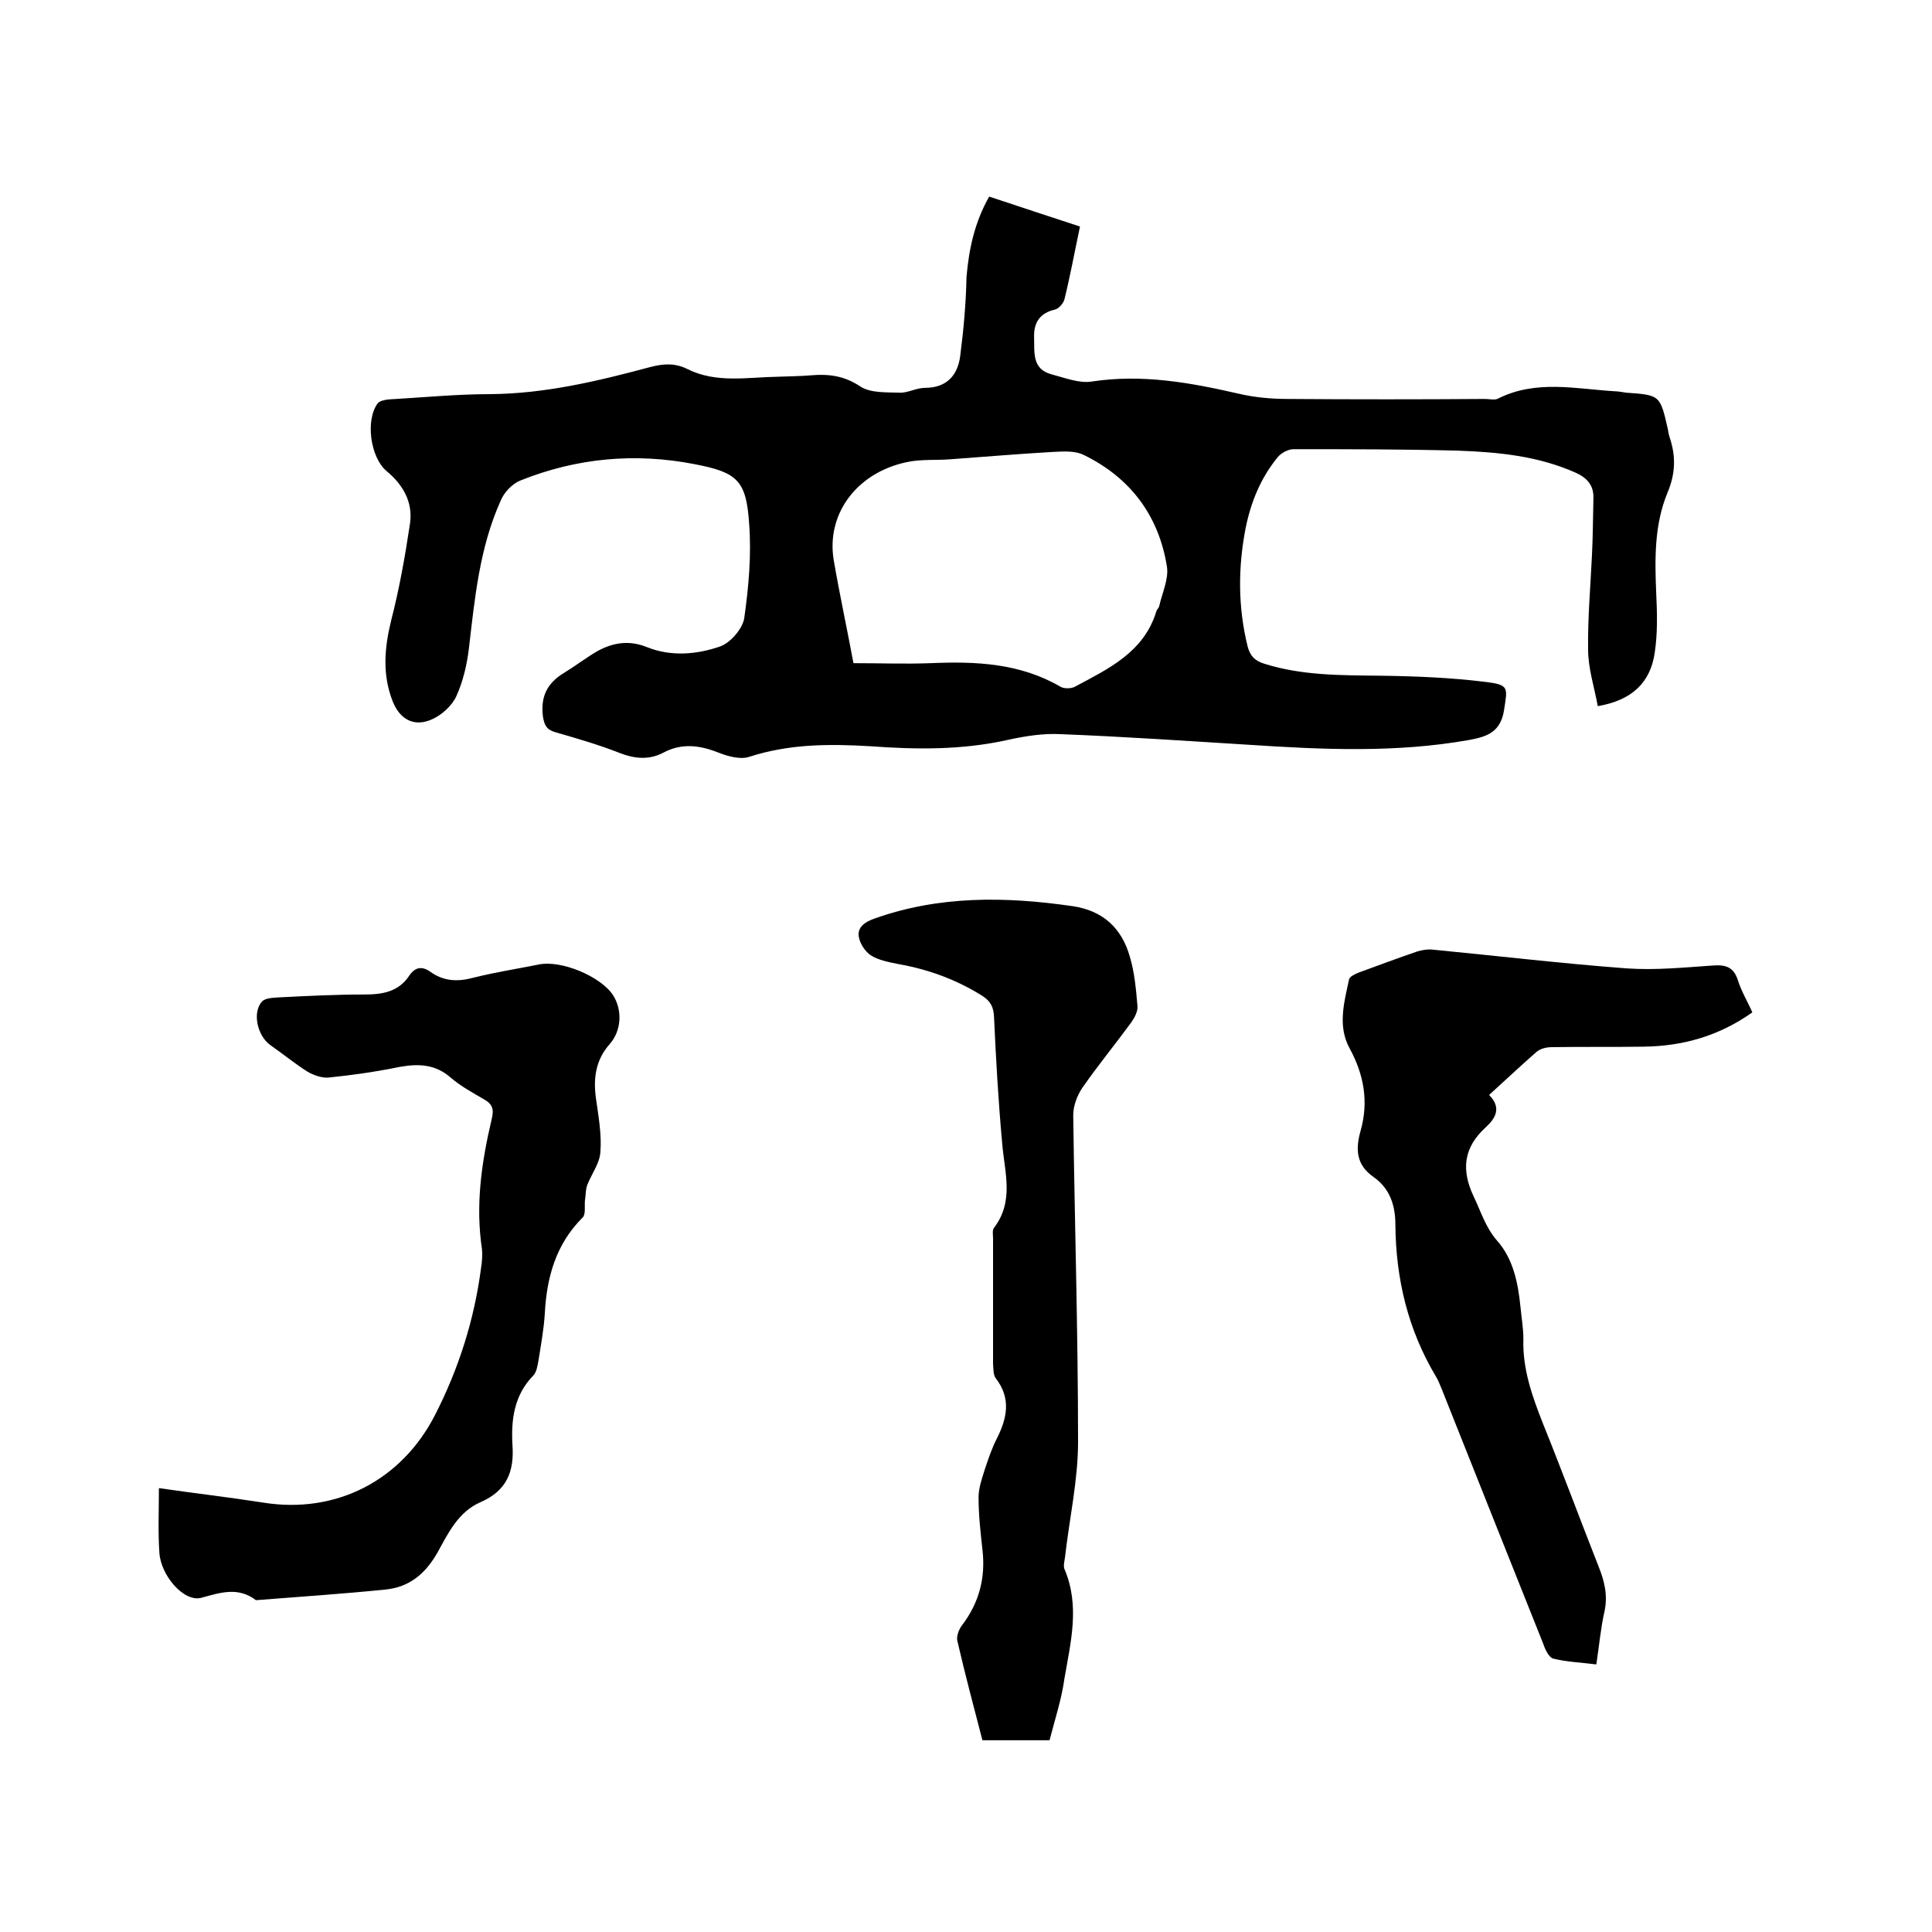 <svg enable-background="new 0 0 400 400" viewBox="0 0 400 400" xmlns="http://www.w3.org/2000/svg"><path d="m204.8 40.7c6.6 2.2 13 4.3 18.8 6.2-1.1 5.2-2 10.1-3.2 15-.2.9-1.2 2-2 2.2-3.1.7-4.4 2.7-4.3 5.7.1 3.1-.5 6.6 3.6 7.7 2.7.7 5.7 1.9 8.3 1.5 10.4-1.6 20.4.2 30.4 2.5 3.4.8 6.9 1.1 10.3 1.1 13.6.1 27.1.1 40.7 0 1 0 2.1.3 2.8-.1 7.8-3.9 16-2 24-1.5.8 0 1.7.2 2.5.3 7 .5 7 .5 8.6 7.5.1.6.2 1.2.4 1.8 1.3 3.9 1.2 7.5-.5 11.5-2.7 6.6-2.6 13.6-2.3 20.7.2 4.1.3 8.3-.3 12.3-.9 6.3-4.8 9.9-11.8 11.1-.7-3.9-2-7.8-2-11.7-.1-6.5.5-13.1.8-19.6.2-3.9.2-7.8.3-11.7.1-2.6-1.2-4.2-3.6-5.3-7.8-3.5-16.1-4.3-24.5-4.6-11.3-.3-22.6-.3-34-.3-1.1 0-2.6.8-3.3 1.7-3.5 4.3-5.5 9.2-6.6 14.6-1.6 8.2-1.6 16.4.4 24.5.5 2 1.5 3 3.4 3.6 7.9 2.5 16 2.4 24.2 2.5 7.3.1 14.6.4 21.8 1.3 4.8.6 4.4 1.2 3.7 5.8-.7 4.5-3.4 5.5-7.2 6.2-15.2 2.7-30.4 2-45.6 1-13-.8-26-1.7-39-2.2-3.6-.2-7.4.4-11 1.2-9.4 2.1-18.9 2-28.4 1.3-8.5-.5-16.8-.5-25.1 2.2-1.8.6-4.4-.1-6.4-.9-3.8-1.5-7.5-2-11.3 0-3 1.6-6 1.3-9.1.1-4.3-1.7-8.8-3-13.3-4.3-1.8-.5-2.3-1.4-2.6-3.3-.5-4.1.9-6.9 4.4-9 2.3-1.4 4.5-3.1 6.9-4.5 3.3-1.8 6.6-2.3 10.3-.8 5 2 10.4 1.5 15.2-.2 2.1-.8 4.6-3.7 4.9-5.9.9-6.4 1.5-13 1-19.5-.6-8.9-2.4-10.6-11.3-12.3-12.3-2.4-24.4-1.3-36.1 3.4-1.7.7-3.4 2.5-4.1 4.3-4.3 9.6-5.3 20-6.5 30.3-.4 3.4-1.2 6.9-2.6 10-.9 2-3 3.9-5 4.8-3.7 1.7-6.7.1-8.2-3.7-2.2-5.6-1.7-11.1-.3-16.8 1.7-6.6 2.9-13.4 3.9-20.1.6-4.4-1.5-8-4.9-10.8-3.3-2.8-4.4-10.5-1.8-14 .4-.5 1.4-.7 2.2-.8 7.1-.4 14.1-1.1 21.2-1.1 11.3-.1 22.2-2.7 33-5.6 2.7-.7 5.1-.9 7.7.4 6 3 12.4 1.7 18.7 1.6 2.3-.1 4.7-.1 7-.3 3.6-.3 6.8.1 10.1 2.3 2.1 1.4 5.4 1.2 8.1 1.3 1.7.1 3.5-1 5.3-1 4.6 0 6.8-2.7 7.3-6.6.7-5.4 1.2-10.9 1.3-16.3.5-5.9 1.7-11.4 4.7-16.7zm-28.1 96.6c5.5 0 10.8.2 16 0 9.4-.4 18.5 0 26.9 4.9.7.4 2.1.4 2.9 0 6.9-3.7 14.3-7.1 16.9-15.6.1-.4.5-.7.6-1.1.6-2.7 2-5.6 1.6-8.2-1.7-10.6-7.6-18.4-17.2-23.1-2-1-4.7-.7-7-.6-6.9.4-13.8 1-20.8 1.5-2.6.2-5.3 0-7.9.4-10.8 1.8-17.7 10.5-16.1 20.4 1.2 7 2.7 13.9 4.1 21.4z"/><path d="m32.9 308.1c7.6 1.1 14.6 1.9 21.6 3 15 2.4 28.6-4.5 35.6-18.2 4.9-9.6 8.1-19.7 9.5-30.4.2-1.3.3-2.6.2-3.8-1.4-9.2-.1-18.1 2-27 .5-2 .2-3.1-1.6-4.1-2.4-1.4-4.8-2.7-6.9-4.5-3.2-2.8-6.7-2.9-10.6-2.2-4.9 1-9.8 1.7-14.7 2.2-1.4.1-3.1-.5-4.3-1.2-2.7-1.7-5.1-3.7-7.7-5.5-2.7-1.9-3.8-6.7-1.8-9 .7-.8 2.3-.8 3.5-.9 5.9-.3 11.8-.6 17.8-.6 3.8 0 7.1-.6 9.3-4 1.2-1.7 2.6-1.9 4.3-.7 2.8 2 5.7 2.1 9 1.2 4.4-1.1 8.9-1.8 13.4-2.7 4.6-1 12.8 2.4 15.4 6.3 2 3.1 1.8 7.4-.7 10.2-2.9 3.3-3.4 7.1-2.8 11.3.5 3.6 1.2 7.4.9 11-.1 2.3-1.8 4.5-2.7 6.8-.4 1-.3 2.2-.5 3.3-.1 1.2.2 2.9-.5 3.5-5.5 5.5-7.4 12.3-7.8 19.8-.2 3.3-.8 6.5-1.3 9.7-.2 1.1-.4 2.5-1.1 3.2-4 4.1-4.6 9.2-4.3 14.4.4 5.6-1.3 9.5-6.6 11.8-4.6 2-6.7 6.4-8.9 10.4-2.5 4.4-5.8 7.2-10.8 7.7-8.9.9-17.9 1.5-26.8 2.2-3.7-2.8-7.3-1.6-11.3-.5-3.6 1-8.4-4.6-8.7-9.3-.3-4.3-.1-8.6-.1-13.4z"/><path d="m308.3 226.7c2.6 2.6 1.4 4.8-.7 6.7-4.6 4.2-5.1 8.8-2.5 14.3 1.5 3.1 2.4 6.3 4.8 9.1 3.4 3.8 4.4 8.8 4.9 13.8.2 2.2.6 4.4.6 6.6-.2 6.2 1.8 11.8 4 17.4 4 9.9 7.7 19.9 11.6 29.8 1.2 3 1.9 5.9 1.2 9.2-.8 3.5-1.1 7.1-1.7 11-3.1-.4-6.1-.5-8.9-1.2-.9-.2-1.7-1.9-2.1-3.1-7-17.5-14-35.1-21-52.7-.4-.9-.7-1.8-1.2-2.6-5.8-9.7-8.3-20.2-8.4-31.4 0-4-1.1-7.5-4.5-9.9-3.6-2.5-3.8-5.7-2.7-9.6 1.7-6 .7-11.6-2.3-17.1-2.5-4.6-1.1-9.5-.1-14.2.1-.6 1.2-1.1 1.9-1.4 4.1-1.5 8.1-3 12.2-4.4 1-.3 2.1-.5 3.1-.4 13.5 1.3 26.9 2.9 40.4 3.9 5.9.4 11.8-.2 17.7-.6 2.7-.2 4.3.3 5.2 3 .7 2.3 2 4.4 3 6.7-6.9 4.9-14.4 7-22.5 7.1-6.3.1-12.7 0-19 .1-1.1 0-2.4.3-3.2 1-3.2 2.8-6.4 5.8-9.8 8.9z"/><path d="m217.3 360.3c-4.8 0-9.2 0-13.9 0-1.8-6.9-3.6-13.7-5.2-20.6-.2-.9.3-2.3.9-3.1 3.6-4.7 5-9.9 4.3-15.8-.4-3.6-.8-7.2-.8-10.8 0-1.9.7-3.9 1.3-5.8.7-2.1 1.4-4.2 2.4-6.2 2.2-4.3 3.1-8.4-.1-12.6-.6-.7-.5-2-.6-3 0-8.7 0-17.4 0-26 0-.7-.2-1.7.2-2.2 4.2-5.5 2.2-11.4 1.7-17.4-.8-8.7-1.3-17.5-1.7-26.3-.1-2-.7-3.2-2.4-4.3-5.4-3.4-11.2-5.5-17.4-6.6-2-.4-4.1-.8-5.7-1.8-1.2-.8-2.3-2.5-2.5-3.9-.3-1.9 1.2-3 3.2-3.7 13.4-4.8 27.2-4.6 41-2.6 6.3.9 10.2 4.5 11.9 10.4 1 3.3 1.3 6.8 1.6 10.3.1 1.1-.6 2.4-1.3 3.4-3.3 4.5-6.9 8.9-10.1 13.5-1.1 1.6-1.9 3.8-1.9 5.7.3 22.5 1 45.1 1 67.6 0 8-1.8 15.9-2.7 23.9-.1.8-.4 1.8-.1 2.5 3.2 7.5 1.3 15 0 22.5-.6 4.4-2 8.6-3.1 12.9z"/></svg>